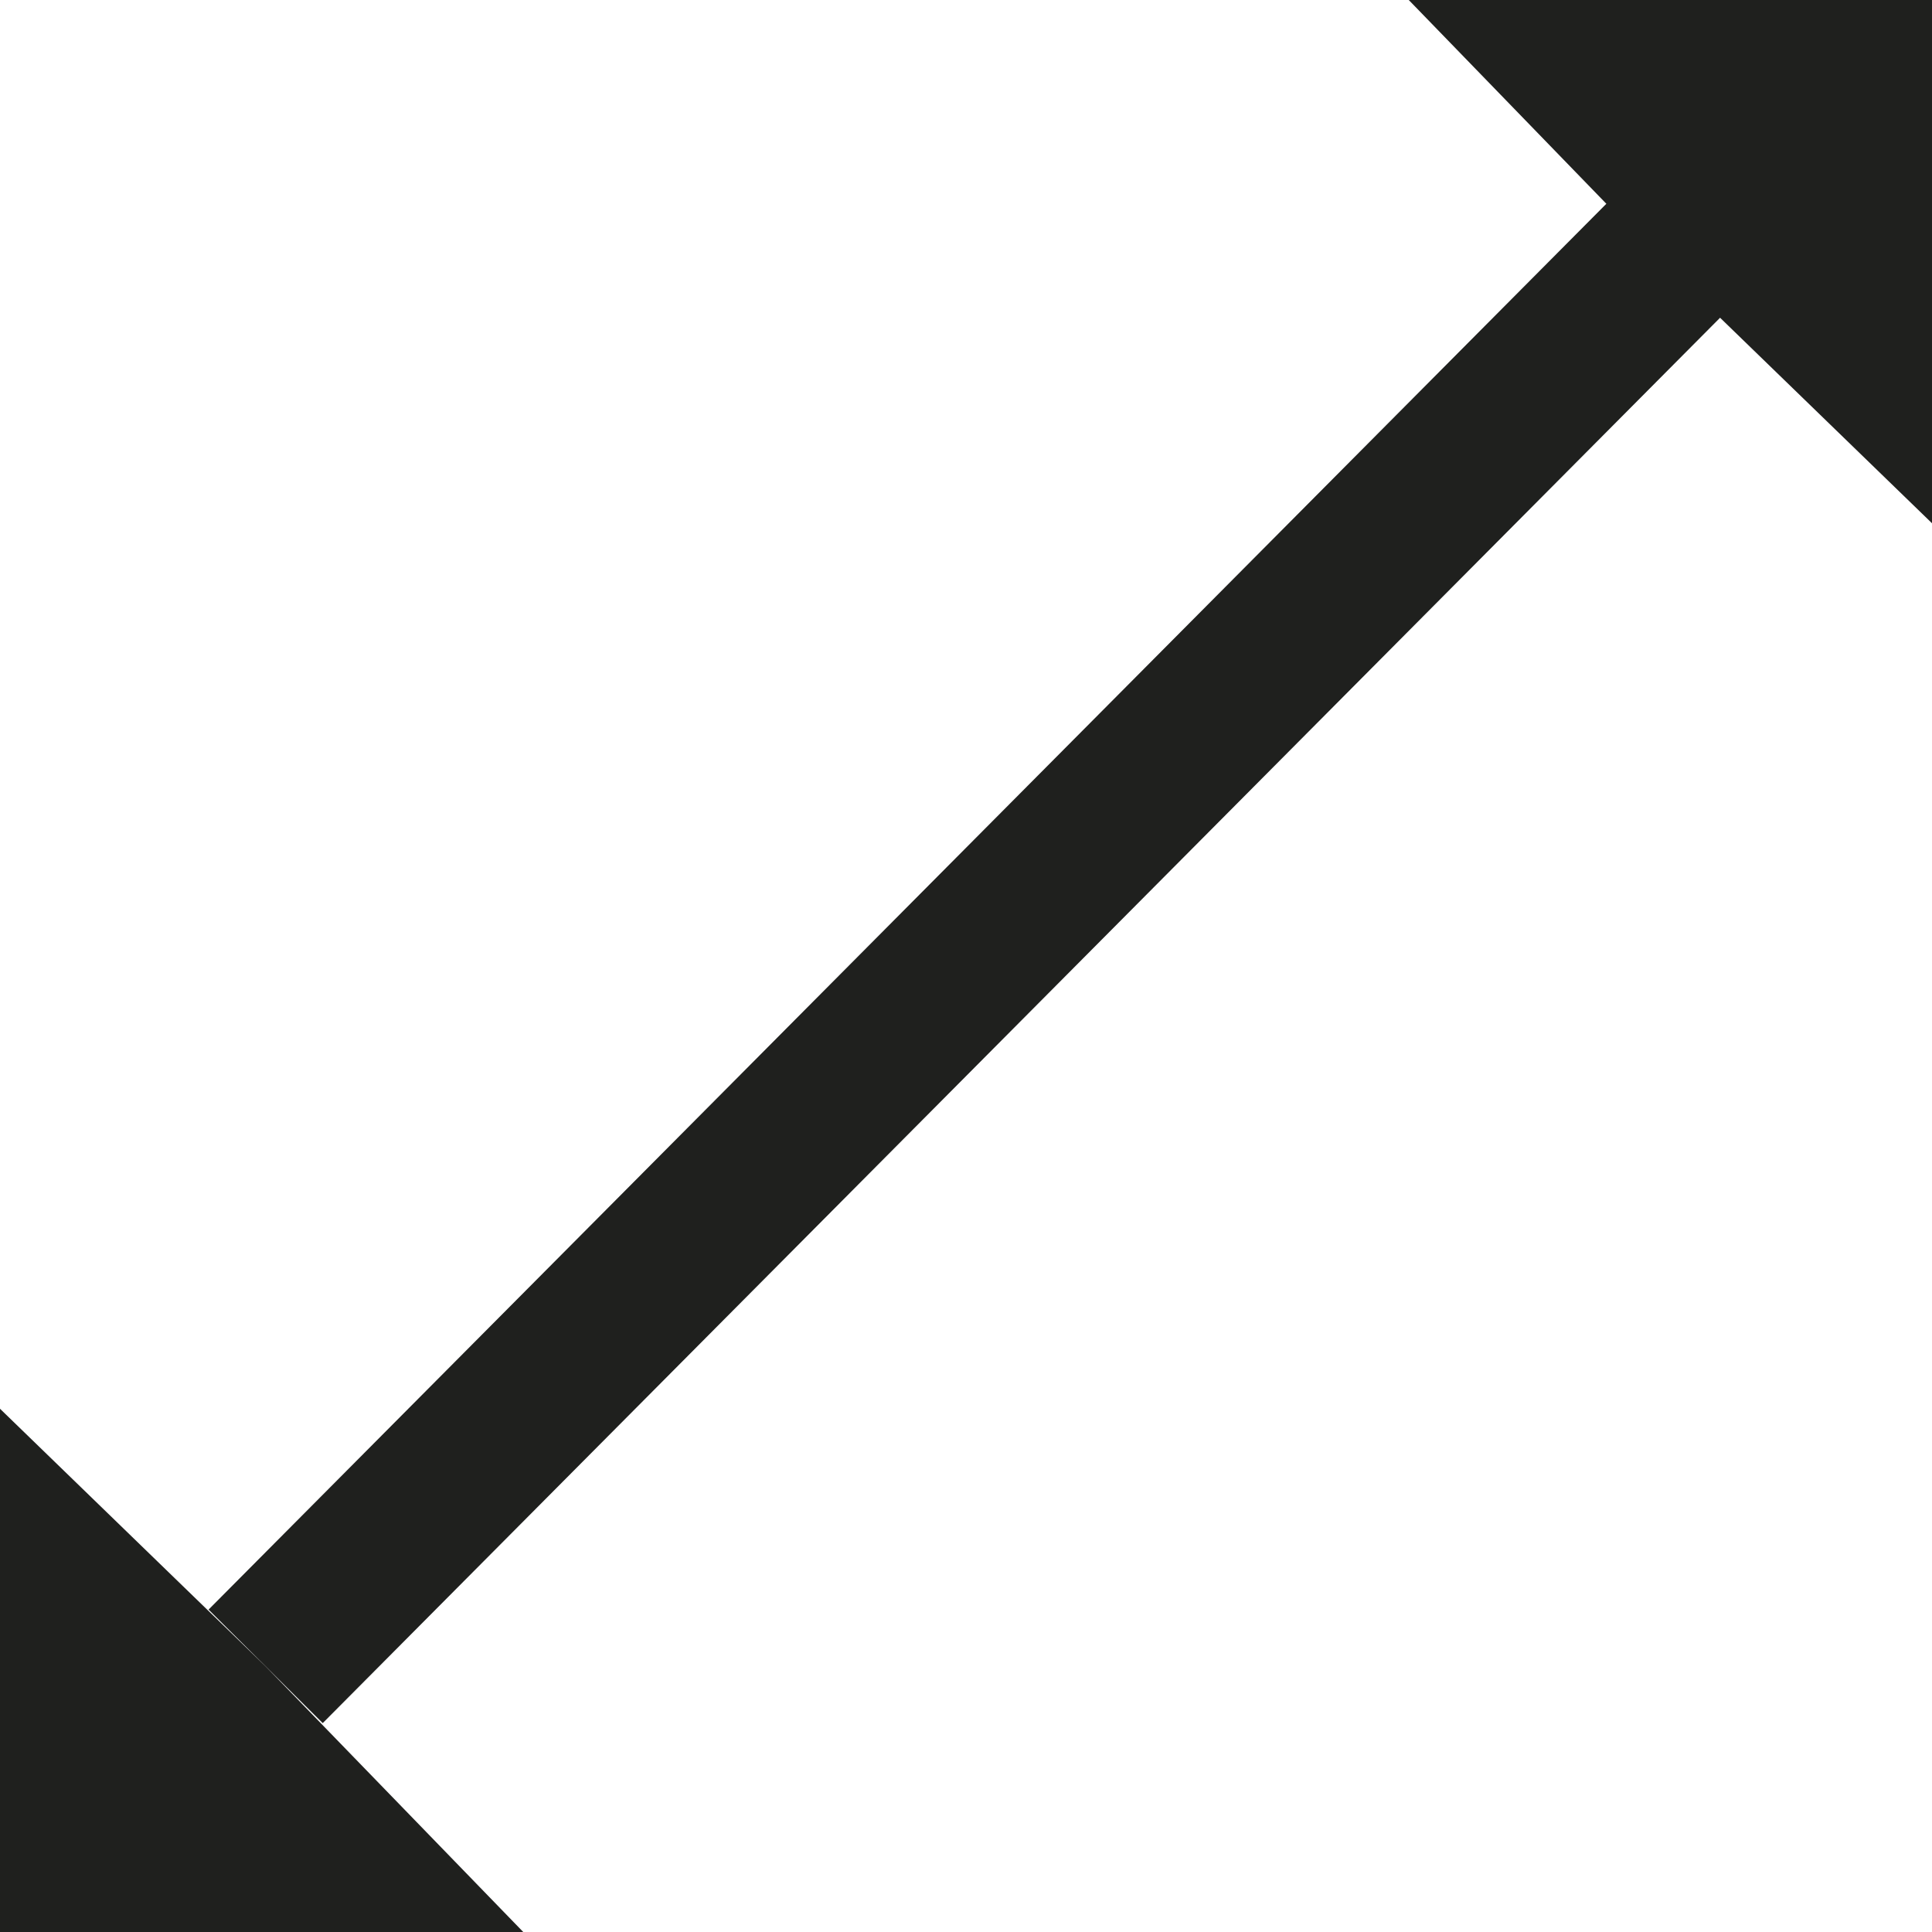 <?xml version="1.0" encoding="UTF-8"?>
<!-- Generator: Adobe Illustrator 25.0.0, SVG Export Plug-In . SVG Version: 6.00 Build 0)  -->
<svg xmlns="http://www.w3.org/2000/svg" xmlns:xlink="http://www.w3.org/1999/xlink" version="1.1" id="Ebene_1" x="0px" y="0px" viewBox="0 0 24 24" style="enable-background:new 0 0 24 24;" xml:space="preserve">
<style type="text/css">
	.st0{fill:none;stroke:#1F201E;stroke-width:2;stroke-miterlimit:10;}
	.st1{fill:none;stroke:#1F201E;stroke-width:2;stroke-linecap:round;stroke-miterlimit:10;}
	.st2{fill:#1F201E;}
	.st3{fill:none;stroke:#1F201E;stroke-width:1.5;stroke-miterlimit:10;}
</style>
<line class="st0" x1="3.3" y1="20.7" x2="20.7" y2="3.2"></line>
<polygon class="st2" points="24,0 17.5,0 20.7,3.3 24,6.5 "></polygon>
<polygon class="st2" points="0,24 6.5,24 3.3,20.7 0,17.5 "></polygon>
</svg>
